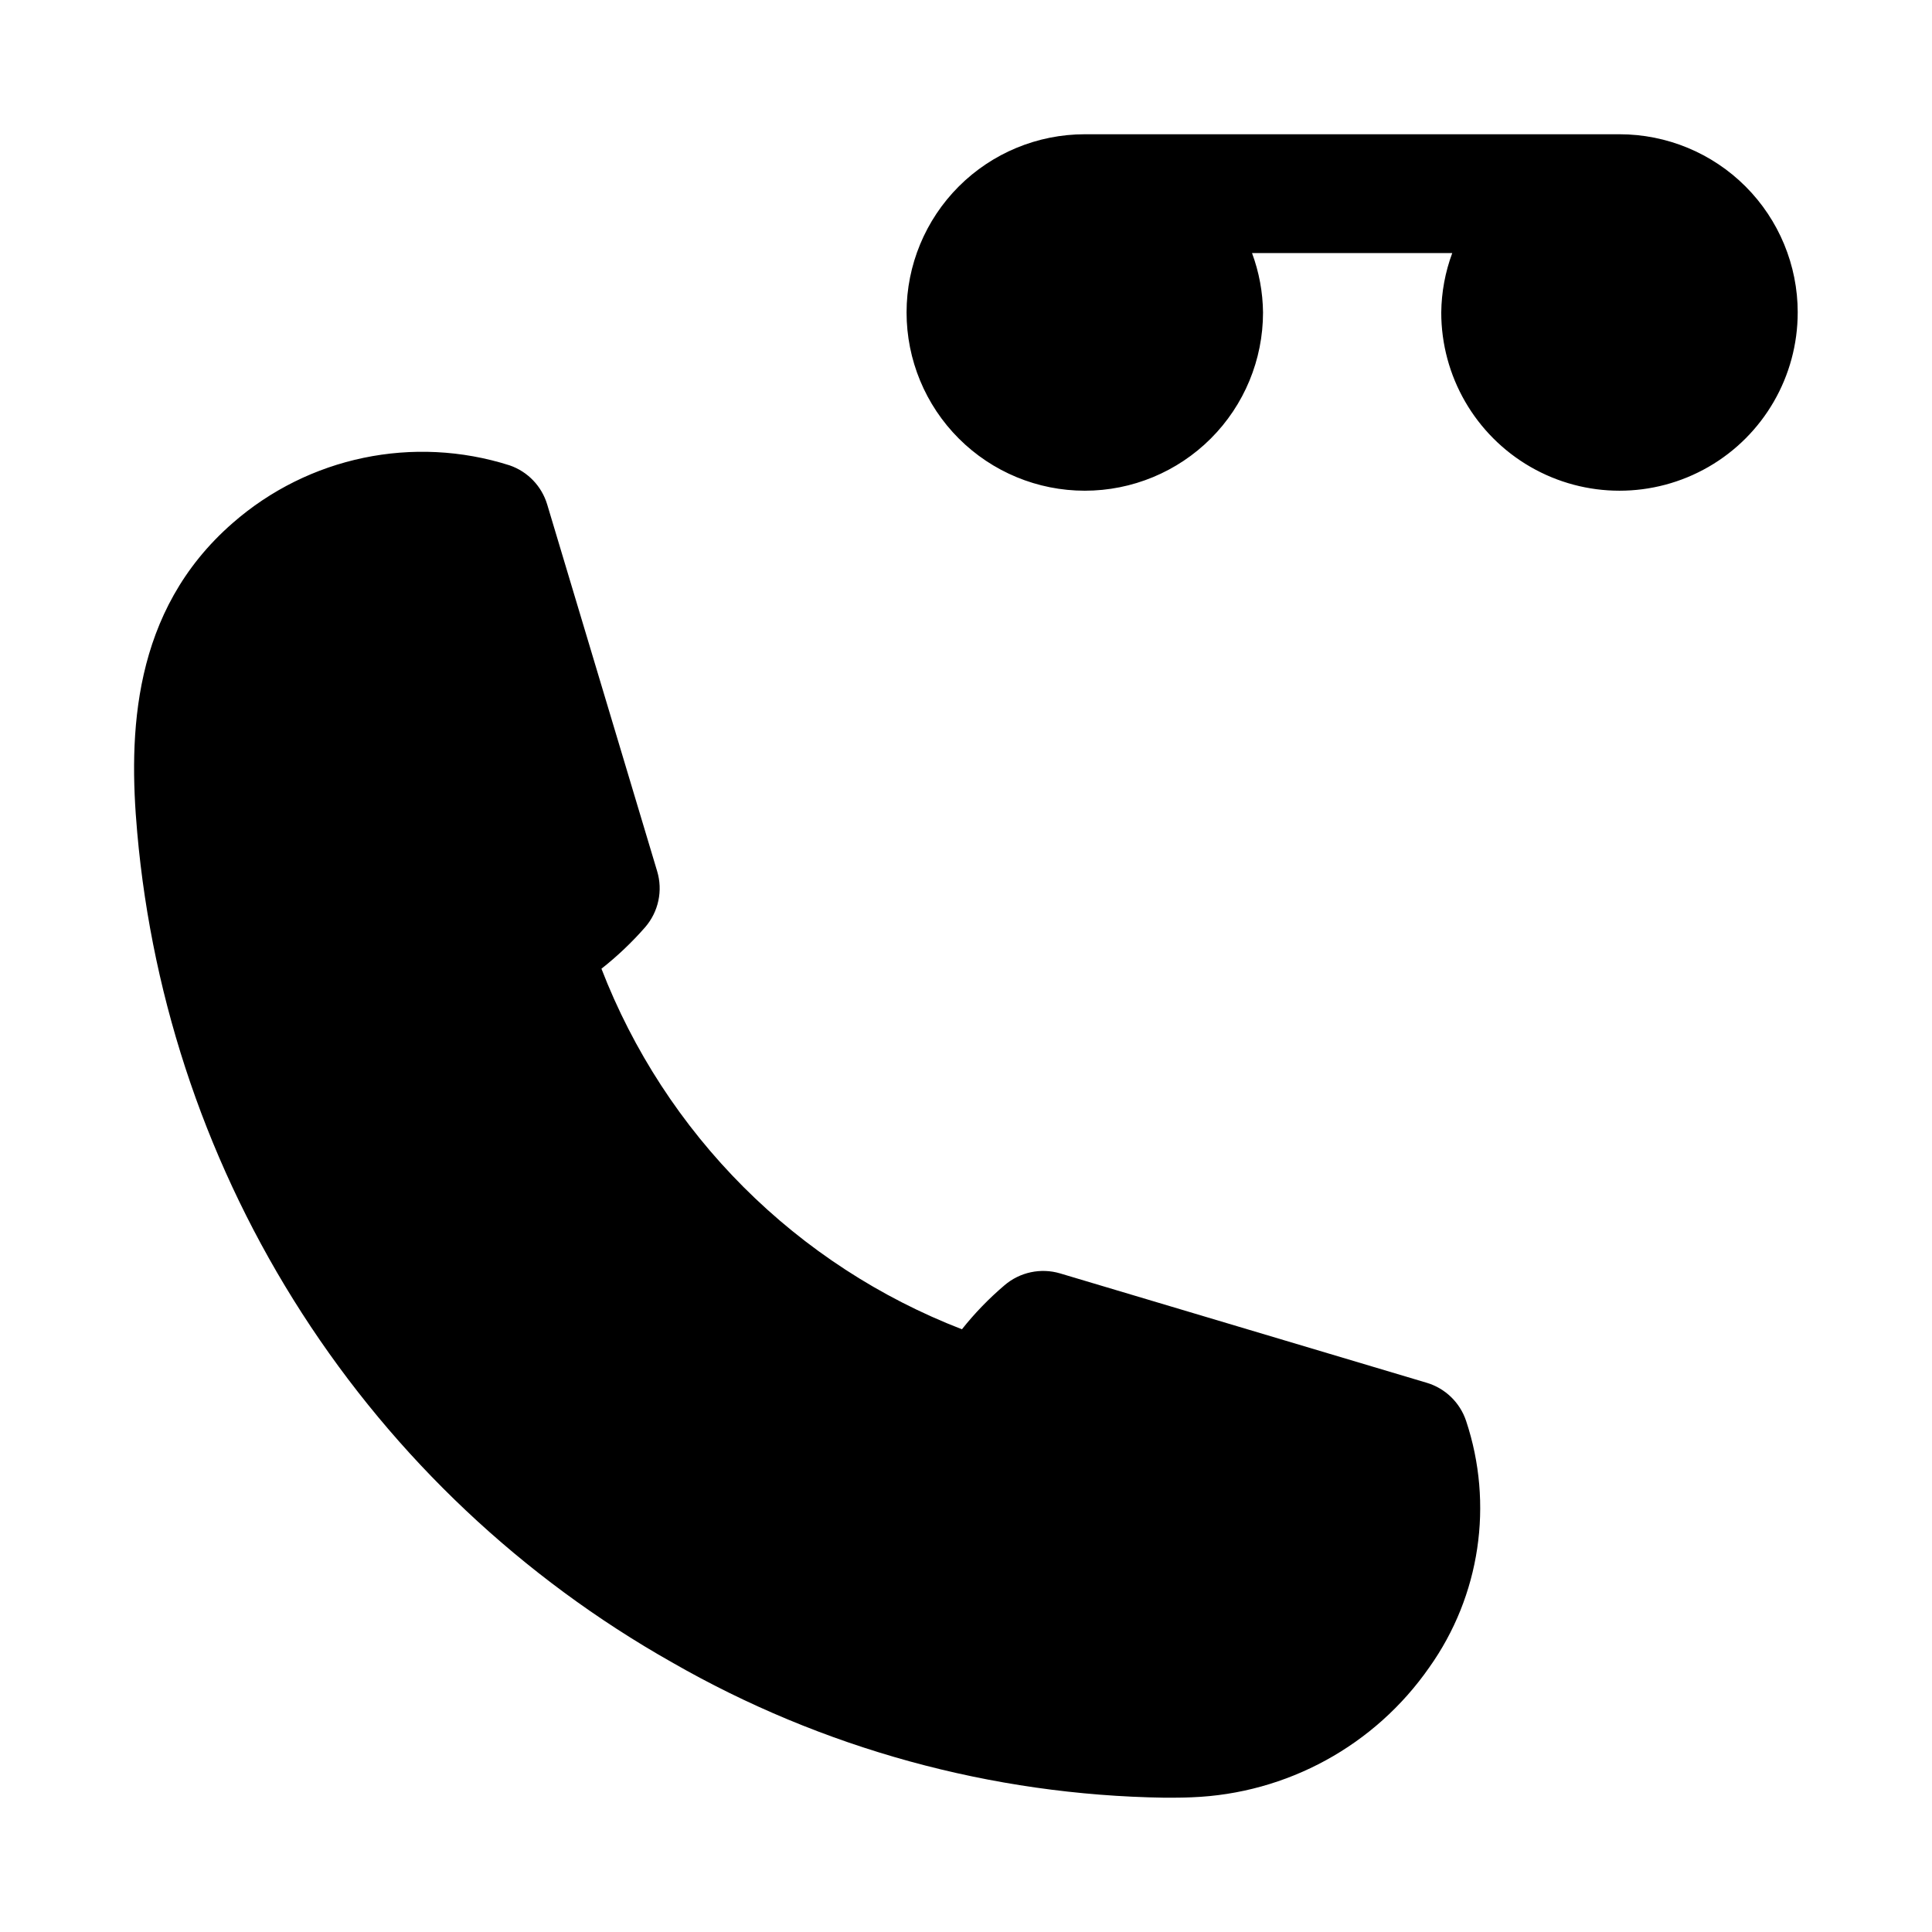 <?xml version="1.0" encoding="UTF-8"?>
<!-- Uploaded to: SVG Repo, www.svgrepo.com, Generator: SVG Repo Mixer Tools -->
<svg fill="#000000" width="800px" height="800px" version="1.1" viewBox="144 144 512 512" xmlns="http://www.w3.org/2000/svg">
 <path d="m620.41 226.81c0 16.875-9 32.469-23.613 40.906-14.617 8.438-32.621 8.438-47.234 0-14.613-8.438-23.617-24.031-23.617-40.906 0.059-5.375 1.043-10.703 2.914-15.742h-53.059c1.871 5.039 2.856 10.367 2.914 15.742 0 12.527-4.977 24.543-13.832 33.398-8.859 8.859-20.875 13.836-33.398 13.836-12.527 0-24.543-4.977-33.398-13.836-8.859-8.855-13.836-20.871-13.836-33.398 0-12.523 4.977-24.539 13.836-33.398 8.855-8.855 20.871-13.832 33.398-13.832h141.7c12.527 0 24.539 4.977 33.398 13.832 8.855 8.859 13.832 20.875 13.832 33.398zm-98.352 283.63-97.141-28.984c-5.117-1.508-10.656-0.324-14.707 3.148-4.133 3.512-7.914 7.418-11.285 11.668-21.703-8.391-41.414-21.227-57.867-37.68-16.449-16.457-29.281-36.168-37.668-57.871 4.199-3.309 8.082-6.996 11.602-11.02 3.527-4.086 4.719-9.699 3.148-14.863l-29.125-97.141c-1.457-4.863-5.168-8.727-9.965-10.375-25.461-8.102-53.301-2.297-73.402 15.301-26.766 23.348-27.598 56.082-25.285 81.98 4.012 45.402 19.008 89.145 43.695 127.46 24.684 38.316 58.32 70.051 98.004 92.469 39.77 22.836 84.695 35.184 130.55 35.879 2.41 0 4.816 0 7.211-0.109 25.242-0.961 48.562-13.723 62.977-34.465 13.469-18.965 17.082-43.219 9.73-65.289-1.629-4.875-5.539-8.652-10.469-10.109z"/>
</svg>